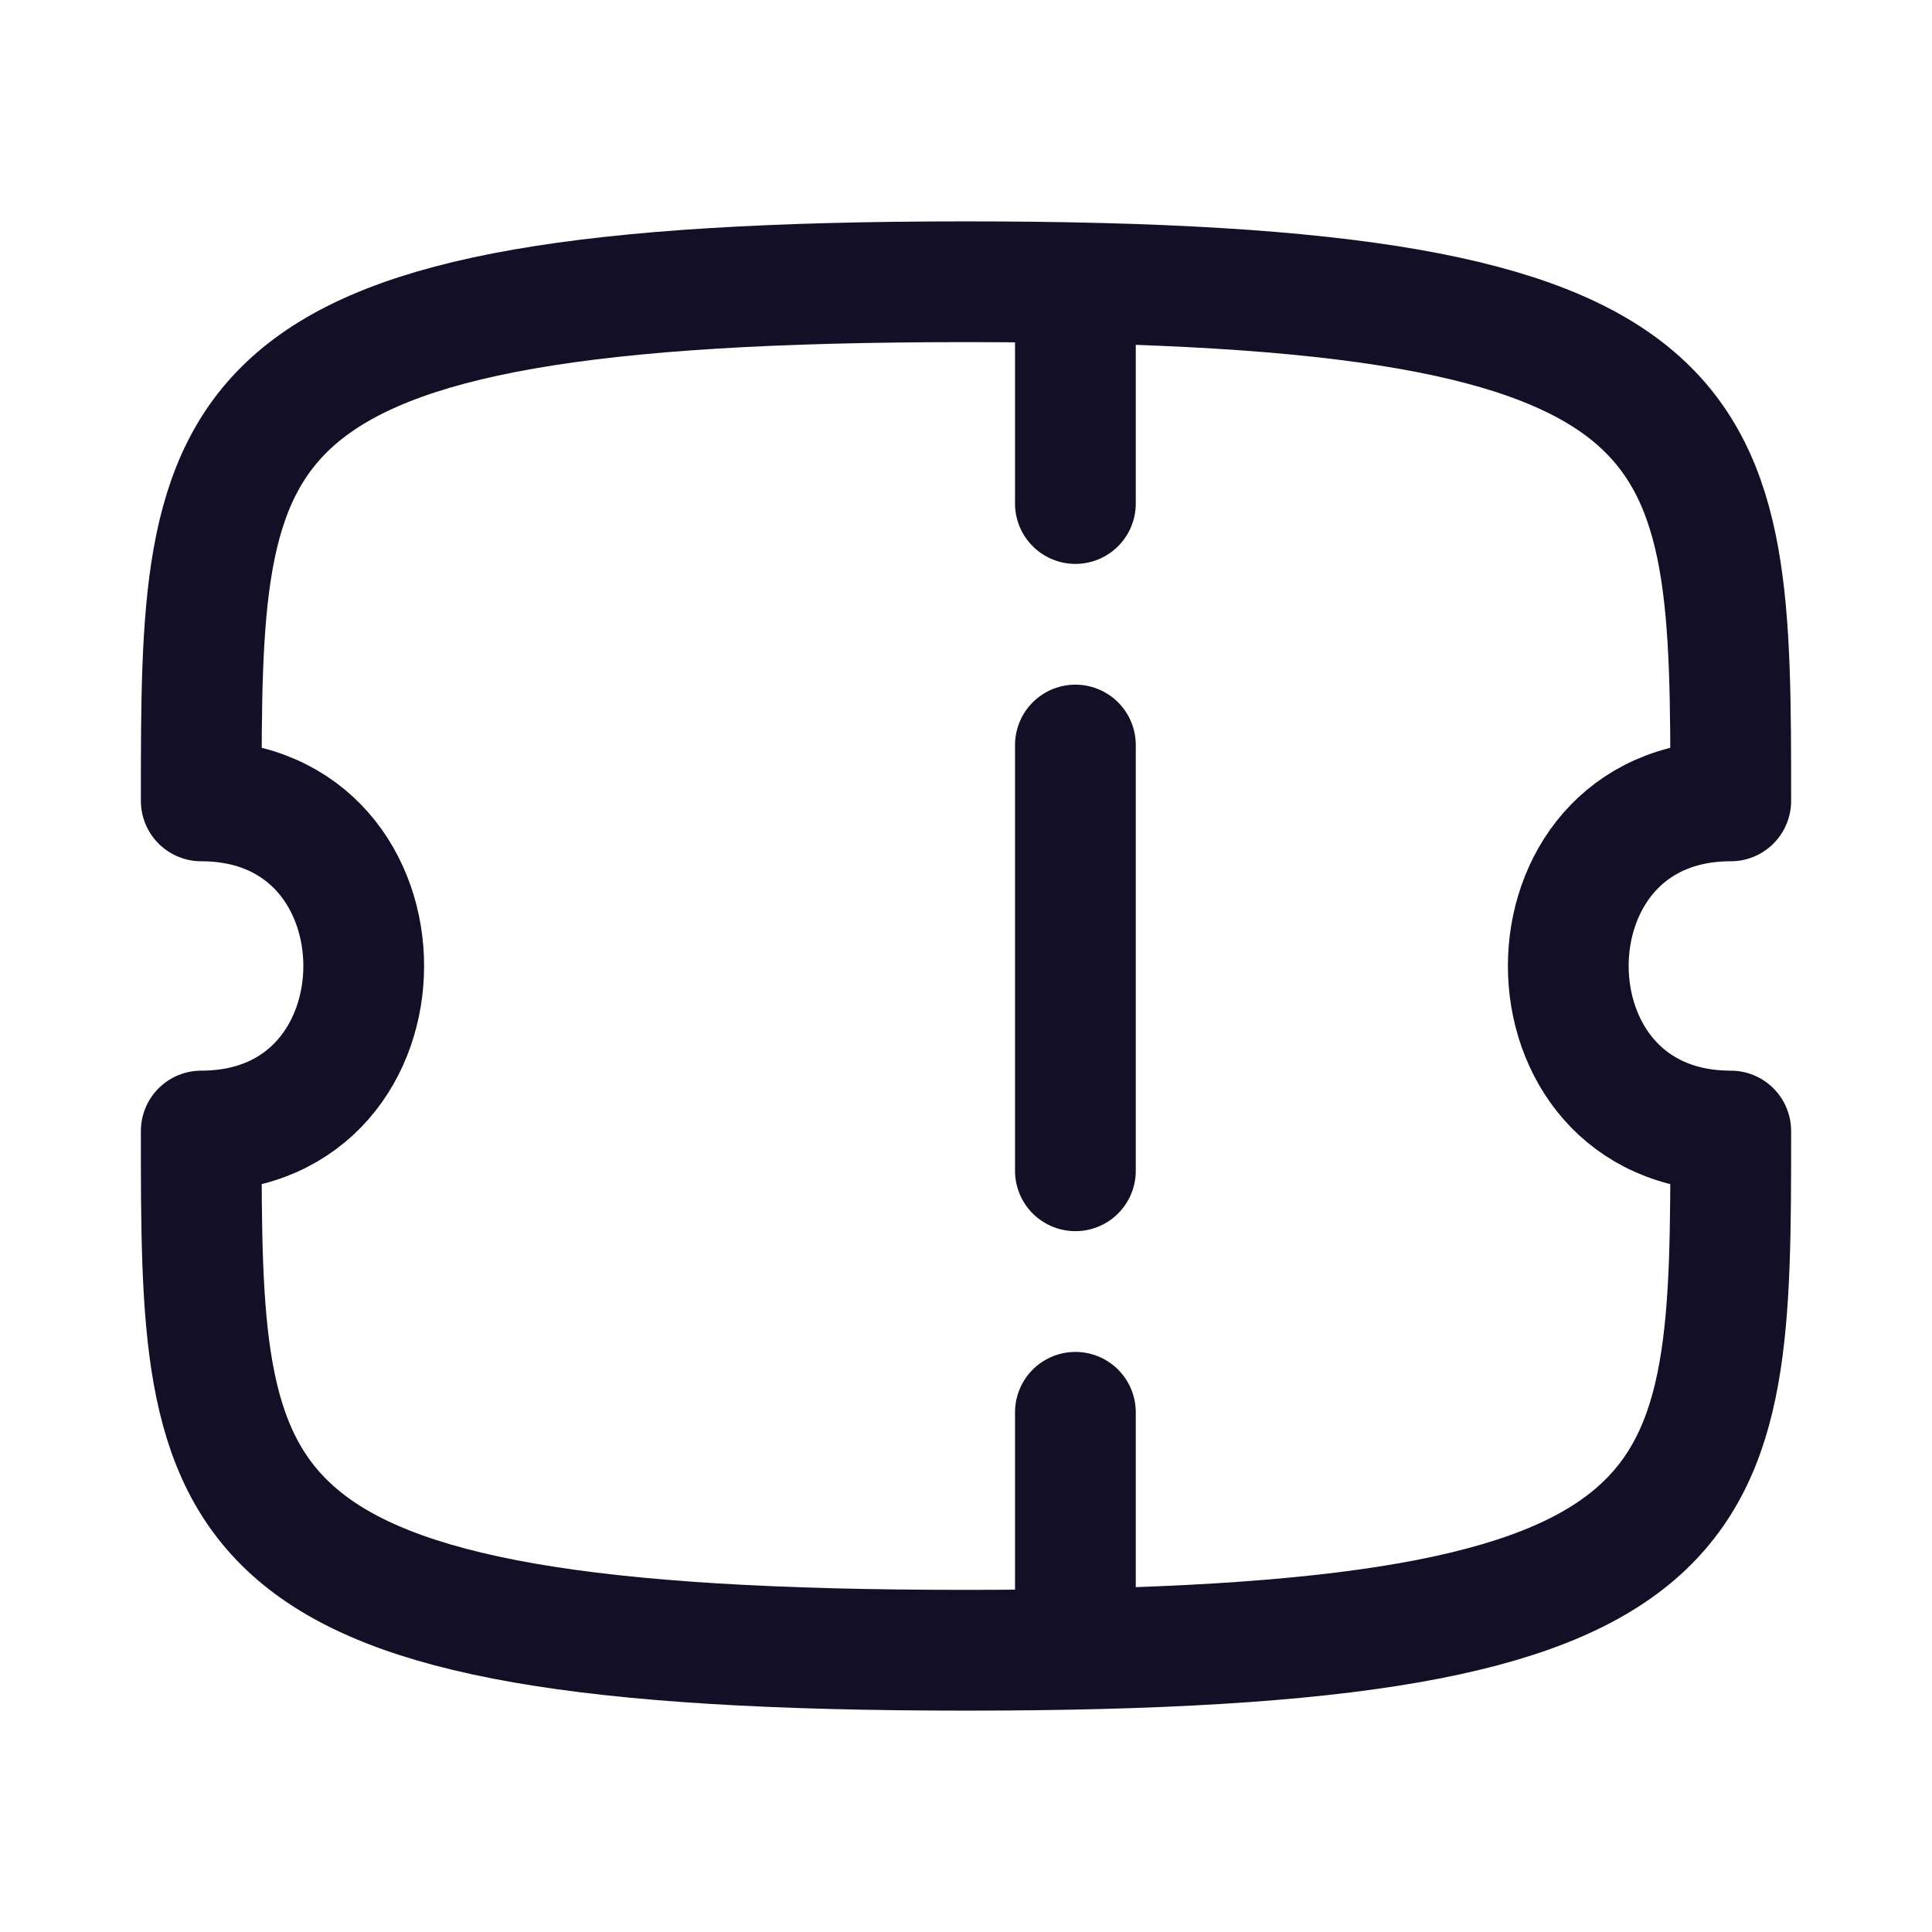 <?xml version="1.0" encoding="utf-8"?><!-- Uploaded to: SVG Repo, www.svgrepo.com, Generator: SVG Repo Mixer Tools -->
<svg width="800px" height="800px" viewBox="0 0 24 24" fill="none" xmlns="http://www.w3.org/2000/svg">
<g id="Iconly/Curved/Ticket">
<g id="Ticket">
<path id="Stroke 1" d="M13.359 3.6V6.255" stroke="#130F26" stroke-width="1.5" stroke-linecap="round" stroke-linejoin="round"/>
<path id="Stroke 3" d="M13.359 17.544V19.764" stroke="#130F26" stroke-width="1.5" stroke-linecap="round" stroke-linejoin="round"/>
<path id="Stroke 6" d="M13.359 14.544V9.255" stroke="#130F26" stroke-width="1.5" stroke-linecap="round" stroke-linejoin="round"/>
<path id="Stroke 7" fill-rule="evenodd" clip-rule="evenodd" d="M21.5 14.05C18.809 14.05 18.809 9.949 21.5 9.949C21.5 5.196 21.5 3.5 12 3.5C2.5 3.5 2.5 5.196 2.5 9.949C5.191 9.949 5.191 14.05 2.5 14.05C2.5 18.804 2.5 20.5 12 20.5C21.5 20.5 21.5 18.804 21.5 14.05Z" stroke="#130F26" stroke-width="1.5" stroke-linecap="round" stroke-linejoin="round"/>
</g>
</g>
</svg>